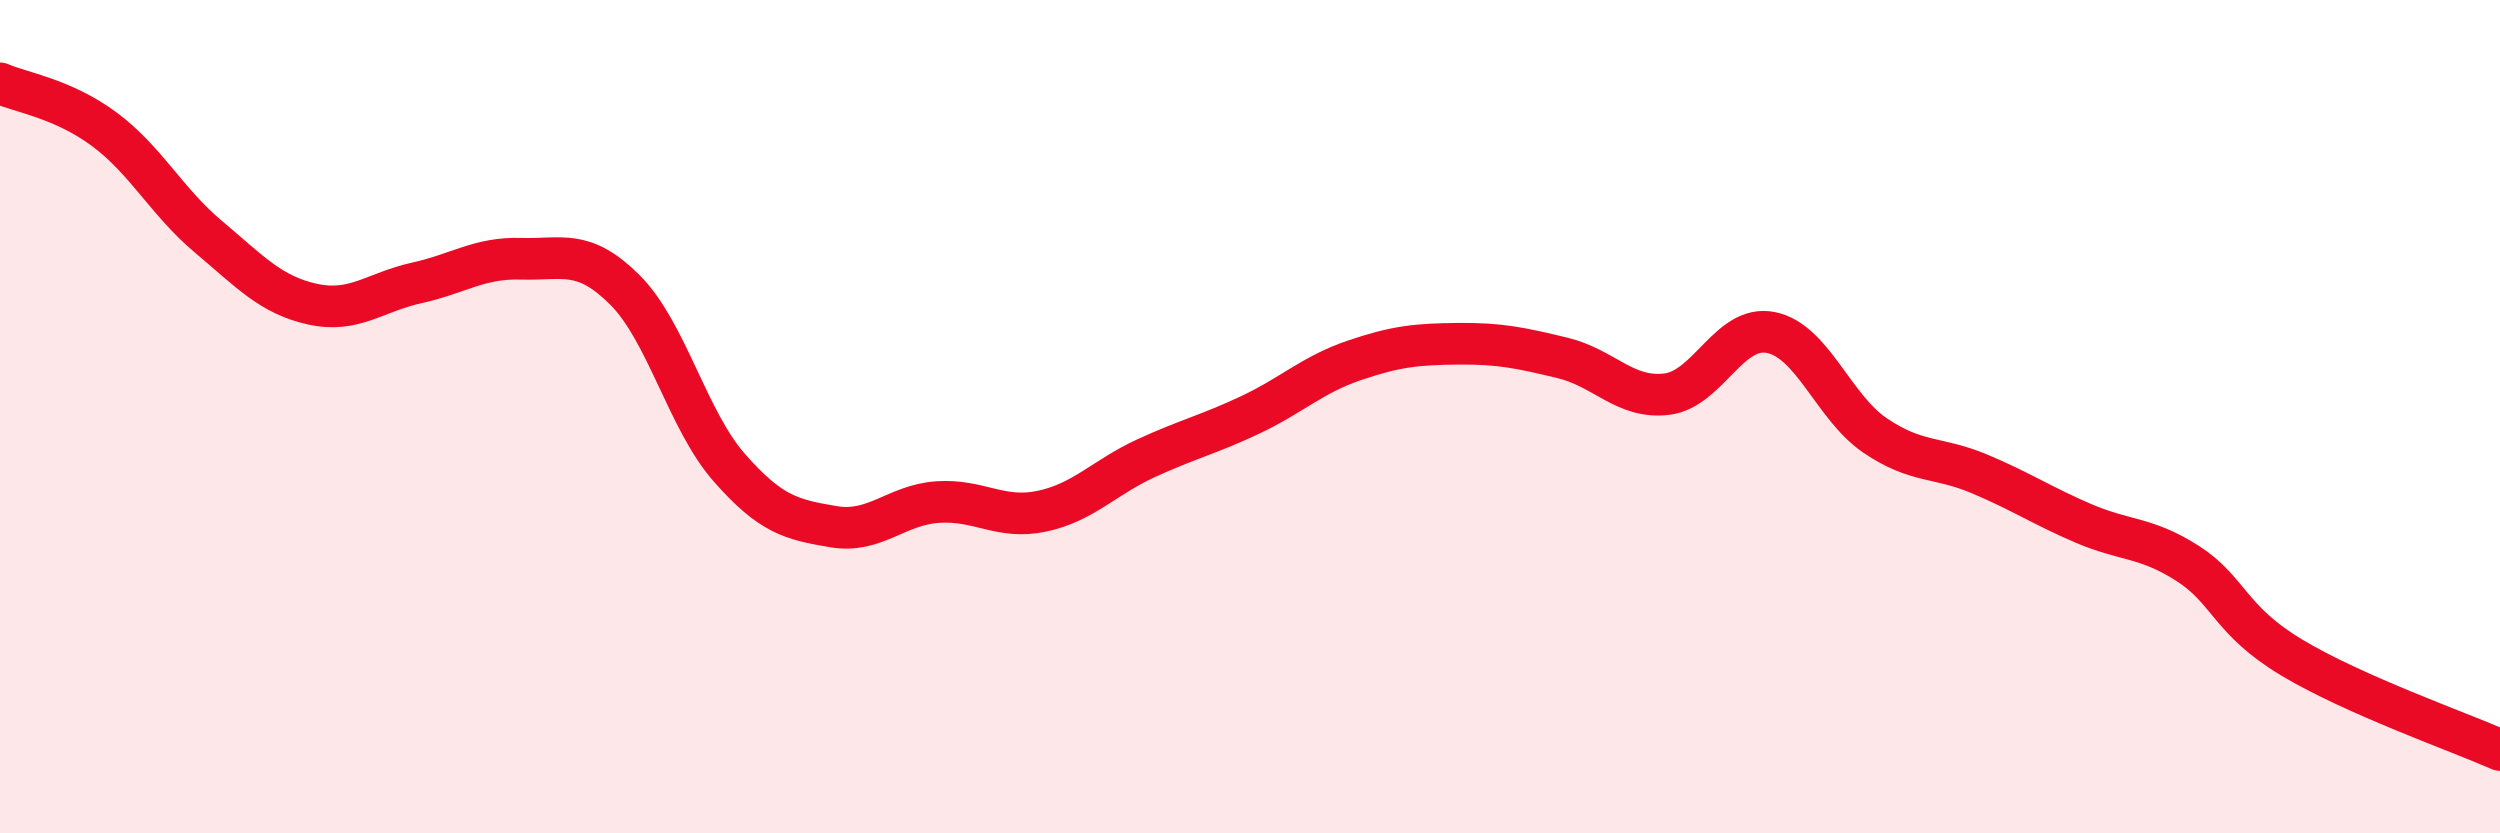 
    <svg width="60" height="20" viewBox="0 0 60 20" xmlns="http://www.w3.org/2000/svg">
      <path
        d="M 0,2 C 0.5,2.22 1.5,2.36 2.5,3.1 C 3.5,3.84 4,4.84 5,5.68 C 6,6.52 6.5,7.08 7.5,7.3 C 8.5,7.52 9,7.01 10,6.79 C 11,6.57 11.5,6.18 12.5,6.21 C 13.5,6.24 14,5.96 15,6.96 C 16,7.96 16.5,10.08 17.5,11.22 C 18.5,12.36 19,12.47 20,12.64 C 21,12.81 21.5,12.12 22.5,12.05 C 23.5,11.98 24,12.48 25,12.27 C 26,12.06 26.5,11.46 27.5,11 C 28.5,10.54 29,10.43 30,9.96 C 31,9.49 31.5,8.99 32.5,8.65 C 33.5,8.31 34,8.26 35,8.25 C 36,8.24 36.5,8.35 37.5,8.59 C 38.5,8.83 39,9.58 40,9.46 C 41,9.34 41.5,7.78 42.5,7.98 C 43.5,8.18 44,9.77 45,10.45 C 46,11.13 46.5,10.95 47.5,11.37 C 48.5,11.79 49,12.13 50,12.56 C 51,12.99 51.5,12.88 52.5,13.52 C 53.5,14.16 53.5,14.88 55,15.78 C 56.5,16.68 59,17.56 60,18L60 20L0 20Z"
        fill="#EB0A25"
        opacity="0.1"
        stroke-linecap="round"
        stroke-linejoin="round"
      />
      <path
        d="M 0,2 C 0.5,2.22 1.5,2.36 2.5,3.1 C 3.5,3.84 4,4.84 5,5.68 C 6,6.52 6.5,7.08 7.5,7.3 C 8.5,7.52 9,7.01 10,6.79 C 11,6.57 11.5,6.18 12.5,6.21 C 13.5,6.24 14,5.96 15,6.96 C 16,7.96 16.5,10.08 17.5,11.22 C 18.5,12.36 19,12.47 20,12.64 C 21,12.81 21.5,12.12 22.5,12.05 C 23.5,11.98 24,12.48 25,12.27 C 26,12.06 26.5,11.46 27.5,11 C 28.5,10.54 29,10.43 30,9.96 C 31,9.49 31.5,8.99 32.5,8.65 C 33.5,8.31 34,8.26 35,8.25 C 36,8.24 36.5,8.35 37.5,8.59 C 38.5,8.83 39,9.58 40,9.46 C 41,9.34 41.5,7.78 42.5,7.98 C 43.5,8.18 44,9.77 45,10.45 C 46,11.13 46.5,10.95 47.5,11.37 C 48.5,11.79 49,12.13 50,12.56 C 51,12.99 51.5,12.88 52.5,13.52 C 53.5,14.16 53.5,14.88 55,15.78 C 56.5,16.68 59,17.56 60,18"
        stroke="#EB0A25"
        stroke-width="1"
        fill="none"
        stroke-linecap="round"
        stroke-linejoin="round"
      />
    </svg>
  